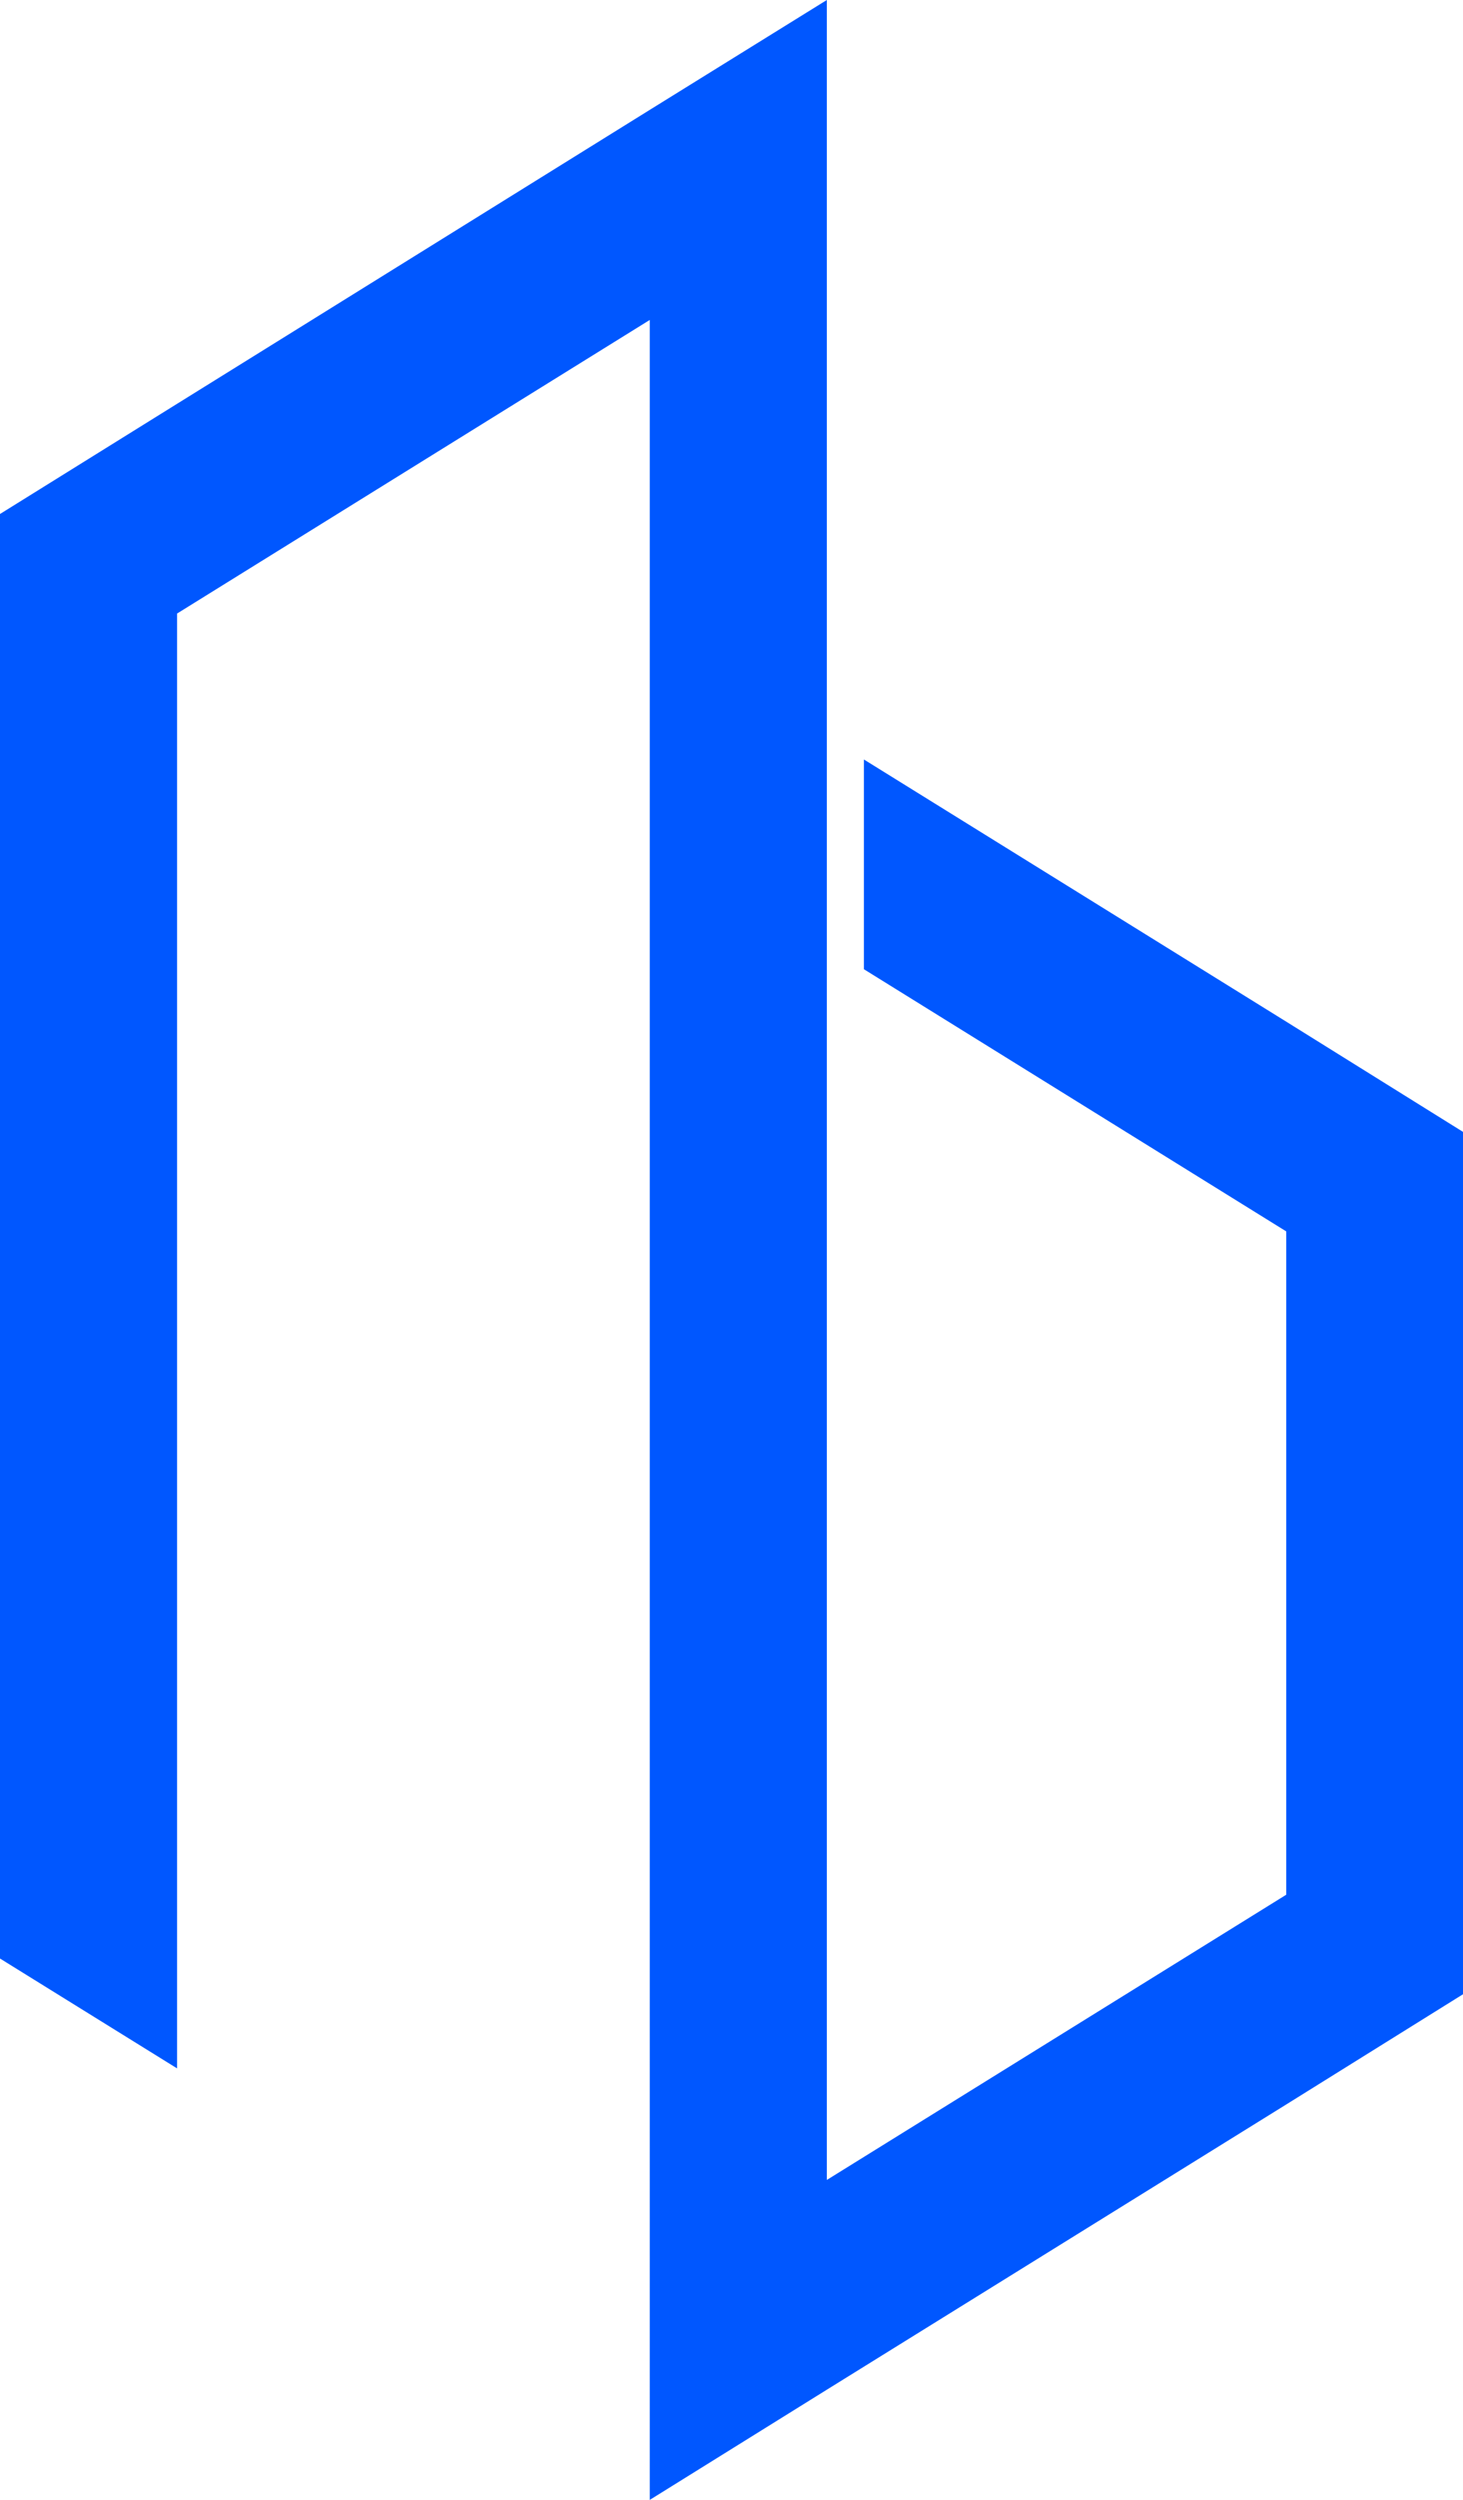 <svg width="48" height="82" viewBox="0 0 48 82" fill="none" xmlns="http://www.w3.org/2000/svg">
<path d="M42.201 33.512L28.344 24.912V31.792L42.201 40.392V62.149L27.128 71.505V35.813V31.036V24.156V23.116V6.88V0L21.318 3.604L5.81 13.245L0 16.86V23.74V64.242L5.81 67.846V20.125L21.318 10.495V20.552V27.432V75.109V82L27.128 78.385L42.201 69.029L48 65.414V58.534V44.007V37.127L42.201 33.512Z" fill="#0057FF"/>
</svg>
